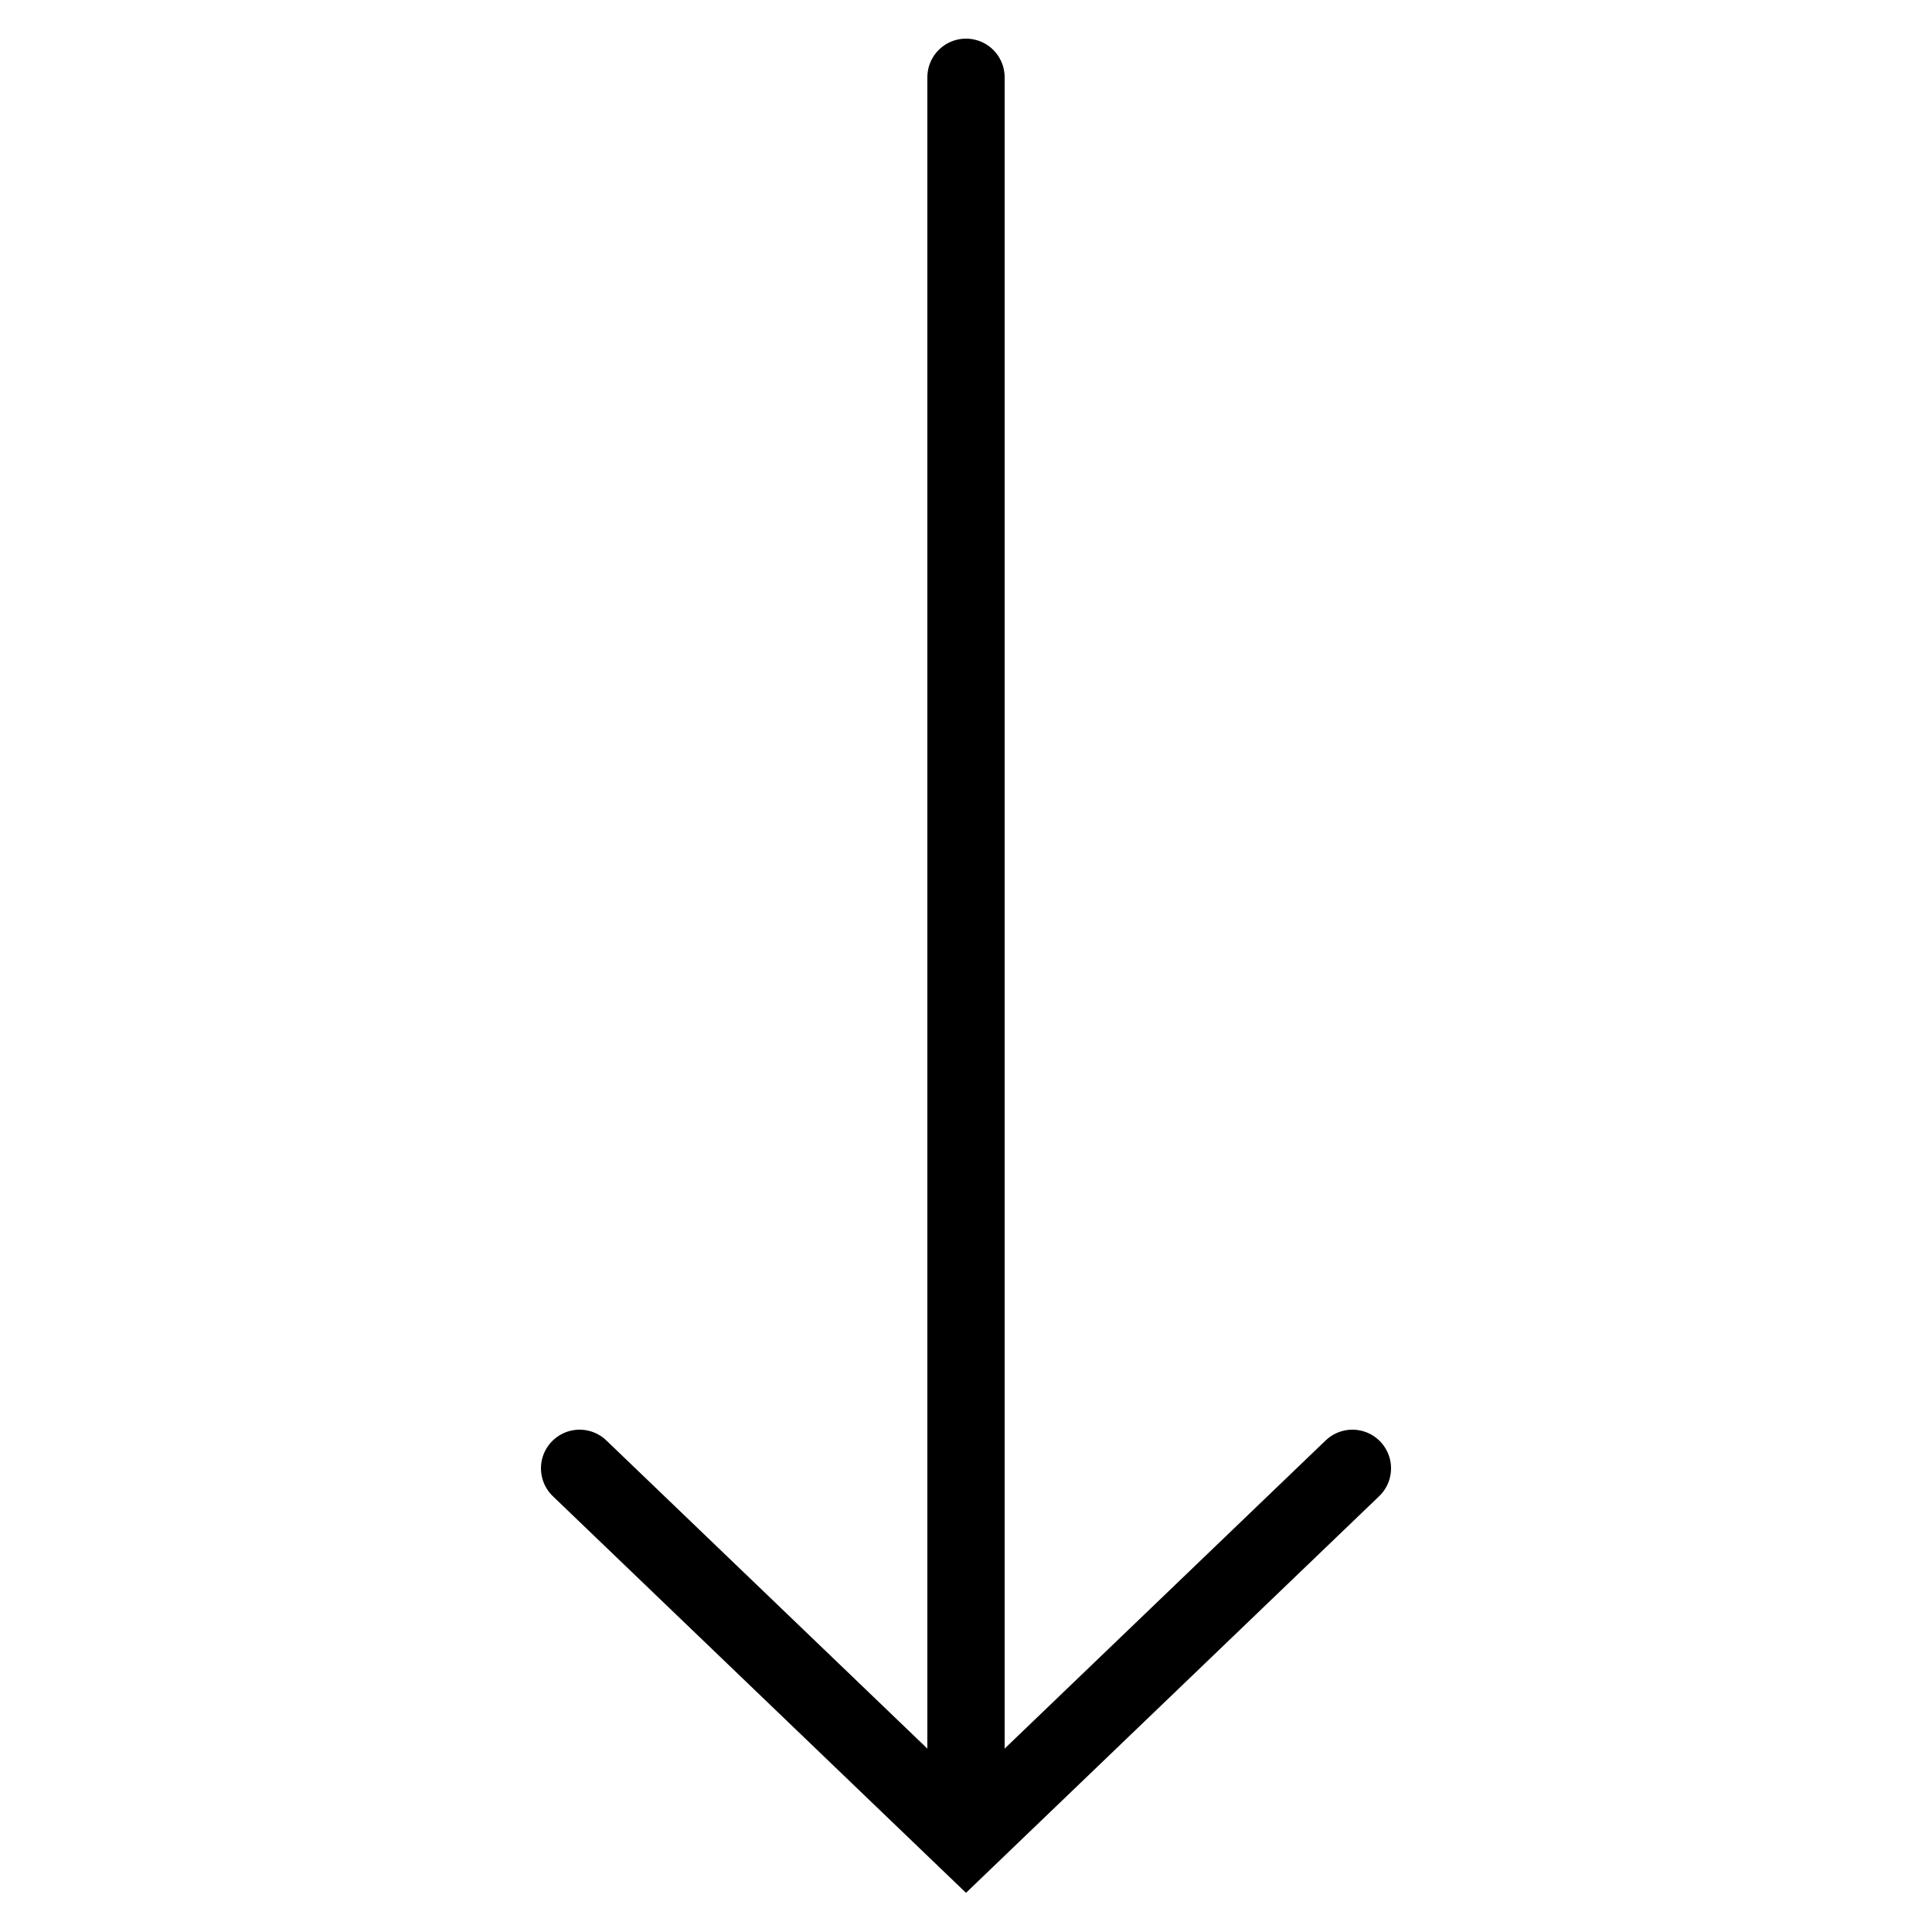 <?xml version="1.0" encoding="iso-8859-1"?><!-- Generator: Adobe Illustrator 21.0.2, SVG Export Plug-In . SVG Version: 6.00 Build 0)  --><svg xmlns="http://www.w3.org/2000/svg" xmlns:xlink="http://www.w3.org/1999/xlink" viewBox="0 0 50 50" width="50px" height="50px"><g><g><g></g></g></g><line style="fill:none;stroke:#000000;stroke-width:2;stroke-linecap:round;stroke-miterlimit:10;" x1="25" y1="2" x2="25" y2="46.5"/><polyline style="fill:none;stroke:#000000;stroke-width:2;stroke-linecap:round;stroke-miterlimit:10;" points="15,38 25,47.6 35,38 "/></svg>